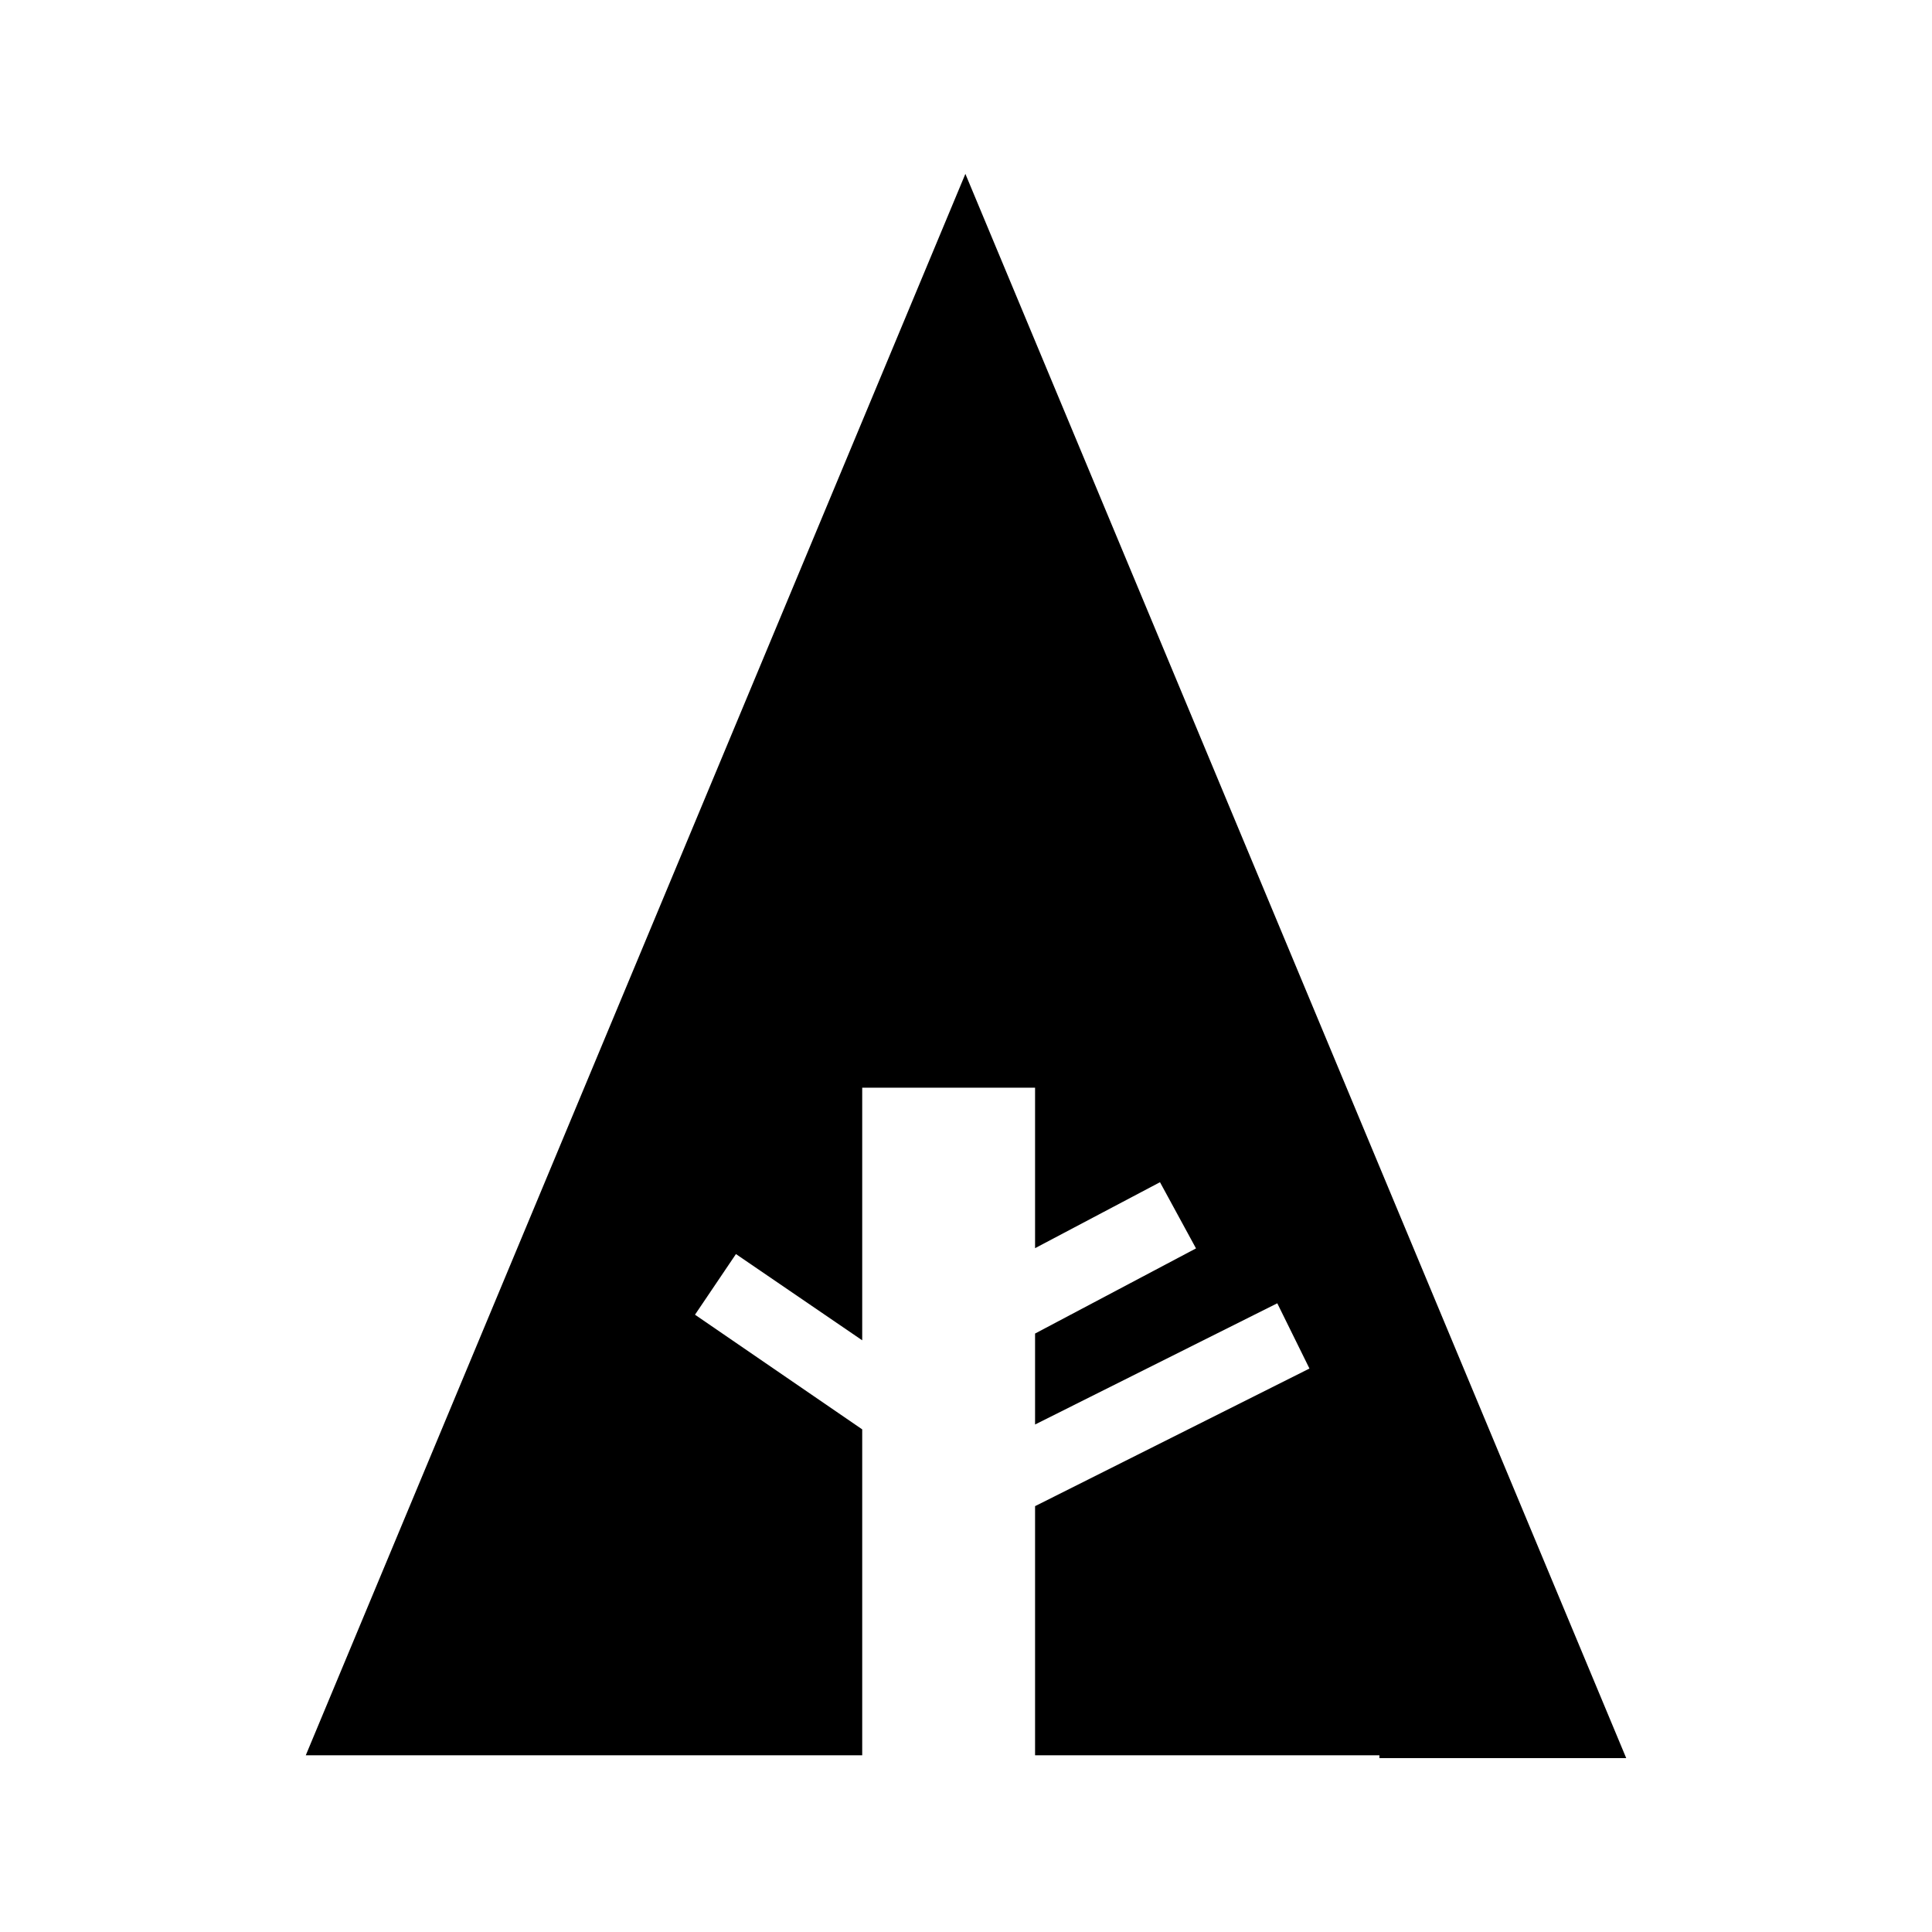 <?xml version="1.0" encoding="utf-8"?>
<!-- Generator: Adobe Illustrator 17.0.0, SVG Export Plug-In . SVG Version: 6.00 Build 0)  -->
<!DOCTYPE svg PUBLIC "-//W3C//DTD SVG 1.1//EN" "http://www.w3.org/Graphics/SVG/1.1/DTD/svg11.dtd">
<svg version="1.1" id="Layer_1" xmlns="http://www.w3.org/2000/svg" xmlns:xlink="http://www.w3.org/1999/xlink" x="0px" y="0px"
	 width="100px" height="100px" viewBox="0 0 100 100" enable-background="new 0 0 100 100" xml:space="preserve">
<g id="Forrst_1_">
	<polygon points="84.173,91 49.968,9 15.827,90.853 44.628,90.853 44.628,88.344 44.628,73.984 35.973,68.049 38.092,64.91 
		44.628,69.374 44.628,56.299 53.575,56.299 53.575,64.605 60.041,61.191 61.905,64.617 53.575,69.024 53.575,73.732 66.112,67.458 
		67.777,70.835 53.575,77.958 53.575,90.853 71.398,90.853 71.398,91 	"/>
</g>
</svg>
